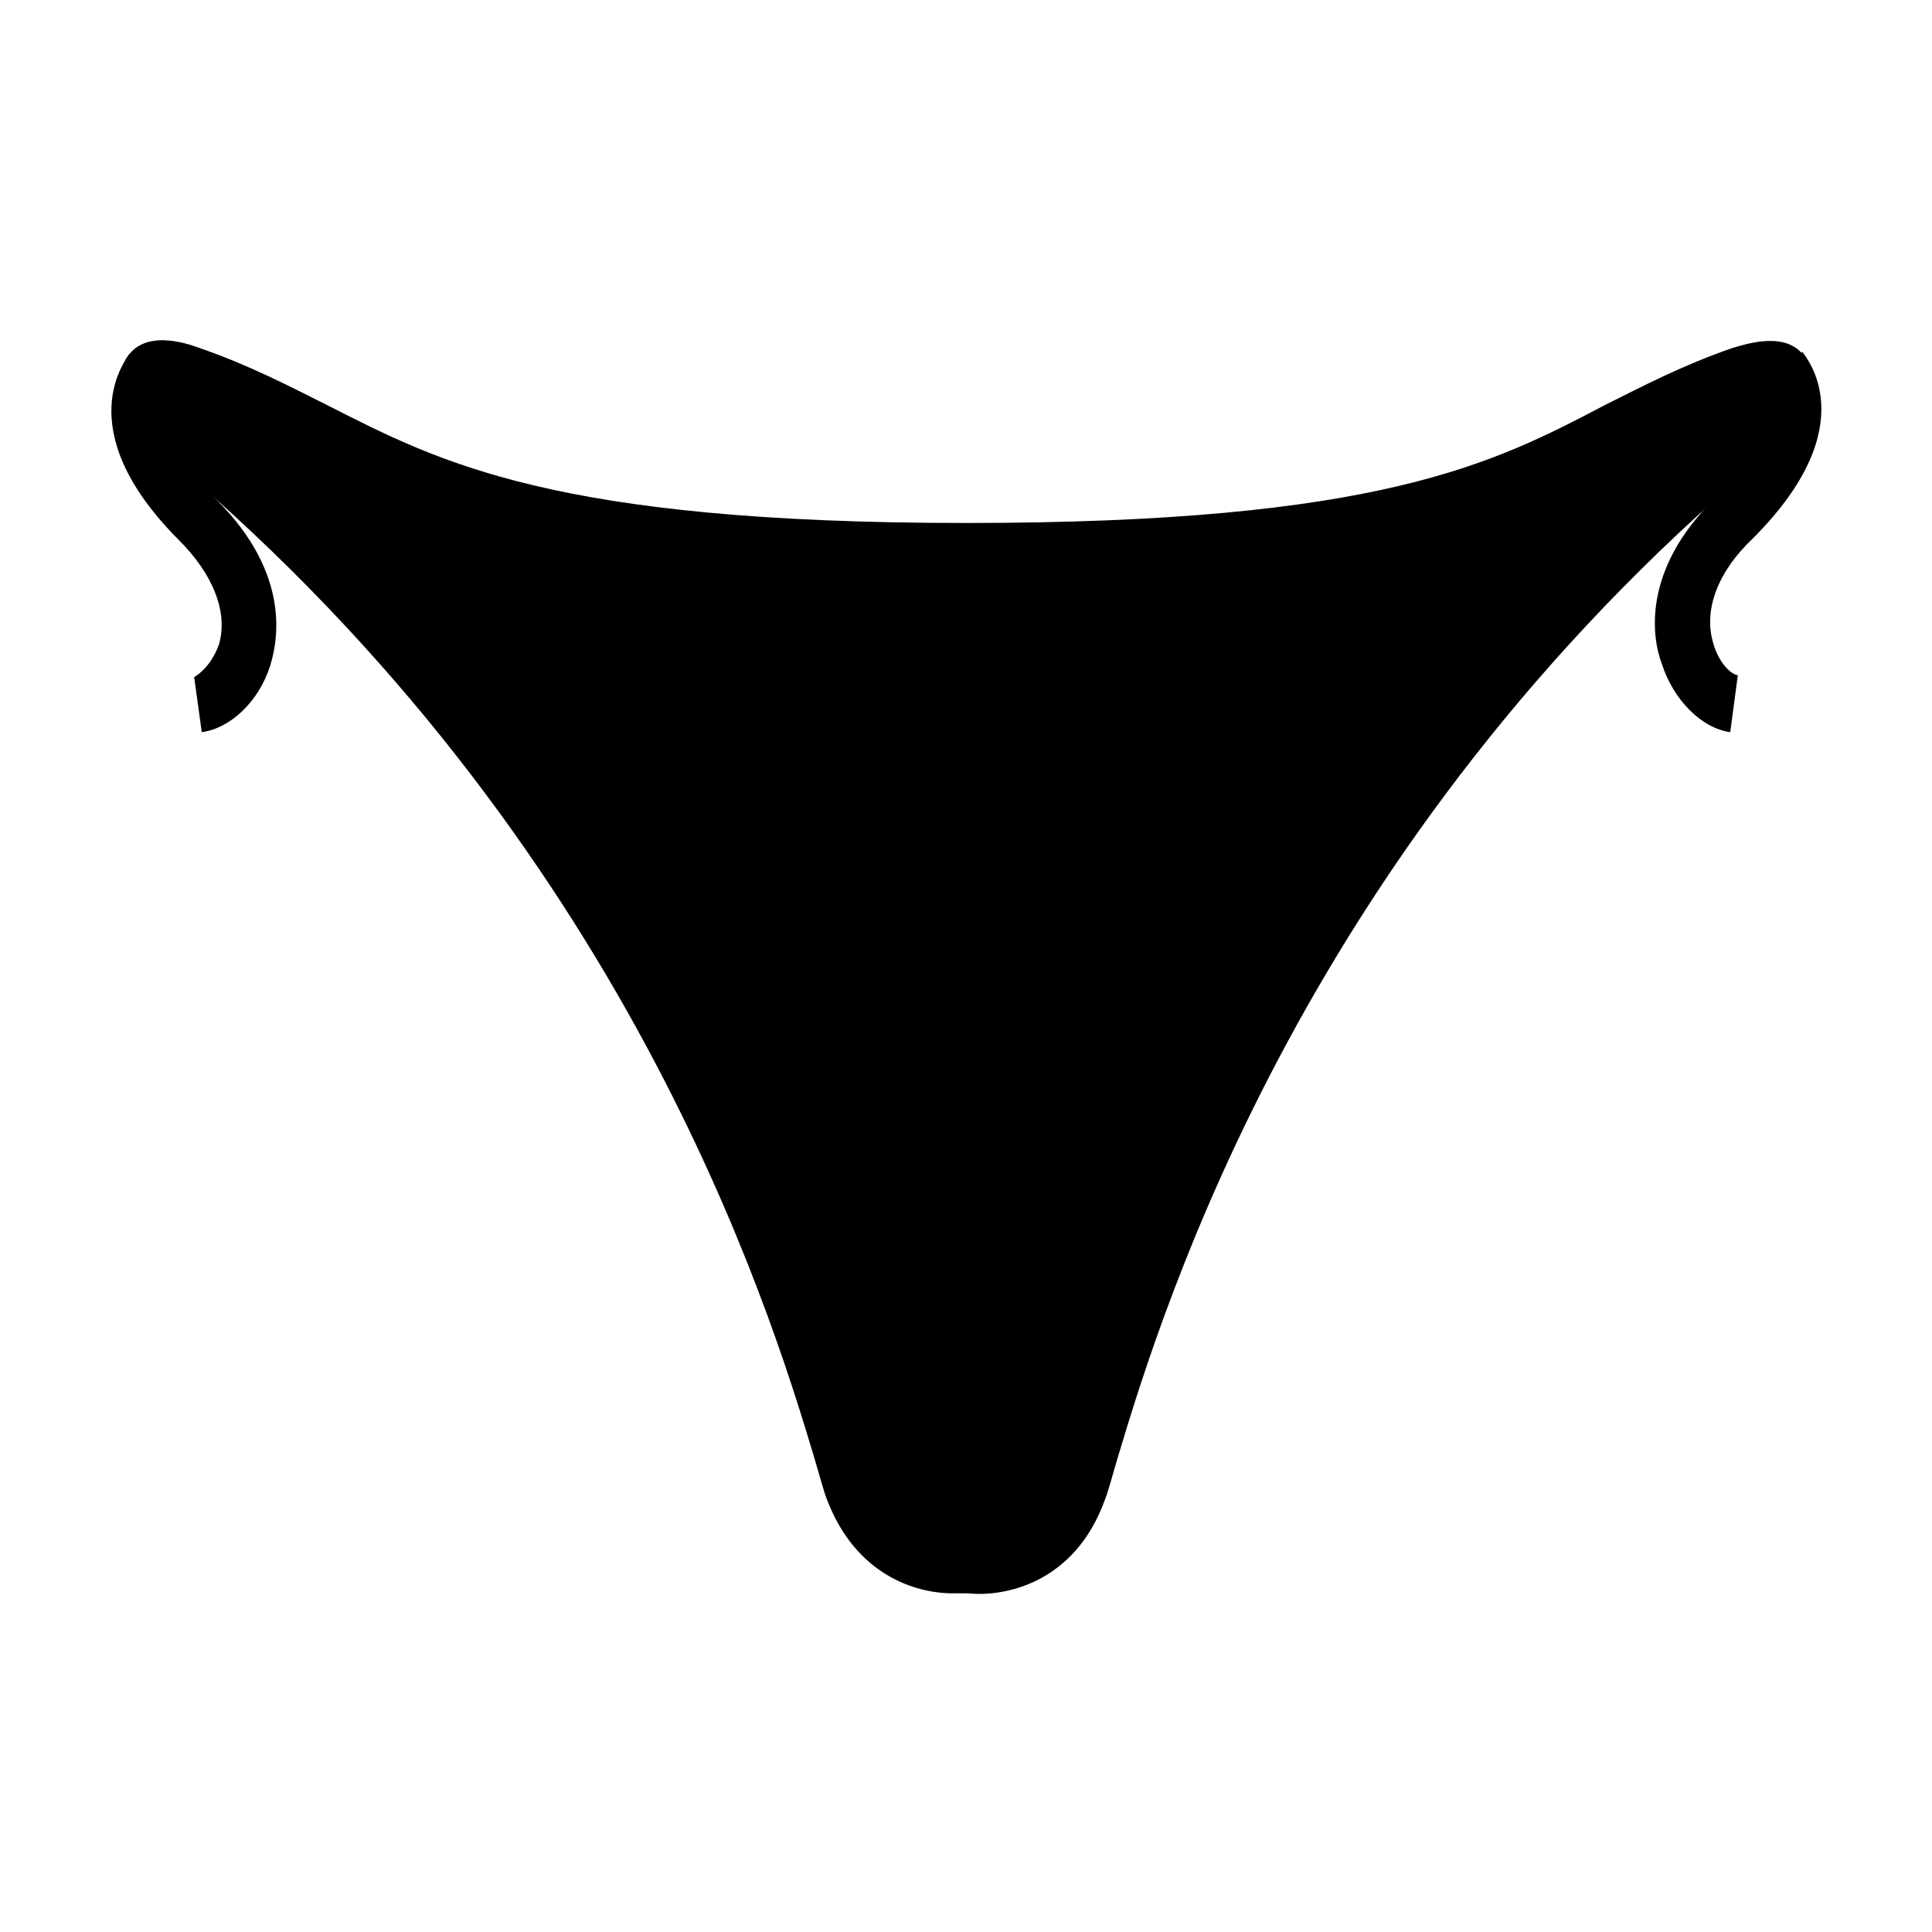 <?xml version="1.0" encoding="UTF-8"?>
<!-- Uploaded to: ICON Repo, www.iconrepo.com, Generator: ICON Repo Mixer Tools -->
<svg fill="#000000" width="800px" height="800px" version="1.1" viewBox="144 144 512 512" xmlns="http://www.w3.org/2000/svg">
 <g>
  <path d="m605.55 242.81c-49.879 16.625-56.426 46.855-205.55 46.855s-155.68-29.727-205.55-46.855c-22.672-7.559-3.527 14.609 0 17.129 136.53 115.37 167.27 255.43 175.83 279.11 8.566 23.176 29.727 19.648 29.727 19.648s21.16 3.527 29.727-19.648c8.566-23.176 39.297-163.23 175.83-279.11 3.019-2.516 22.668-24.684 0-17.129z"/>
  <path d="m396.47 566.25c-10.078 0-25.695-5.039-33.25-24.688-1.008-2.519-2.016-6.551-3.527-11.586-12.09-40.305-49.879-162.23-170.29-264 0 0-18.137-16.121-12.09-26.703 4.535-8.062 15.617-4.535 19.648-3.023 13.098 4.535 23.68 10.078 33.754 15.113 29.727 15.113 59.953 31.234 169.28 31.234s139.55-15.617 169.28-31.234c10.078-5.039 20.656-10.578 33.754-15.113 3.527-1.008 15.113-5.039 19.648 3.023 6.047 10.578-12.09 26.703-12.09 26.703-120.41 101.27-158.2 223.69-170.29 264-1.512 5.039-2.519 9.07-3.527 11.586-8.062 22.168-26.703 25.695-36.273 24.688h-4.031zm-200.01-314.88c1.008 1.512 2.016 2.519 2.519 3.023 123.43 104.79 162.23 229.74 174.82 271.05 1.512 5.039 2.519 8.566 3.527 11.082 6.551 17.129 20.656 15.113 21.16 15.113h2.519c1.512 0 15.113 2.016 21.16-15.113 1.008-2.519 2.016-6.047 3.527-11.082 12.594-41.312 50.883-166.26 174.82-271.05 0.504-0.504 1.512-1.512 2.519-3.023-10.078 3.527-18.641 8.062-27.207 12.594-29.727 15.617-63.48 32.746-176.33 32.746-112.85 0-146.61-17.633-176.33-32.746-8.062-4.531-16.629-8.562-26.703-12.594z"/>
  <path d="m197.47 338.03-2.016-14.609c1.008-0.504 4.535-3.023 6.551-8.566 2.519-8.566-1.512-18.641-10.578-27.711-29.727-29.727-13.602-48.367-13.098-49.375l11.082 10.078c-2.519 3.023-3.023 13.602 12.09 28.719 19.648 19.648 16.121 37.281 14.105 43.832-3.023 9.57-10.582 16.625-18.137 17.633z"/>
  <path d="m602.53 338.03c-7.559-1.008-15.113-8.566-18.137-18.137-2.519-6.551-5.543-24.688 14.105-43.832 19.145-19.145 12.594-28.719 12.09-28.719l11.082-10.078c0.504 1.008 17.129 19.145-13.098 49.375-9.574 9.07-13.098 19.145-10.578 27.711 1.512 5.543 5.039 8.566 6.551 8.566z"/>
 </g>
</svg>